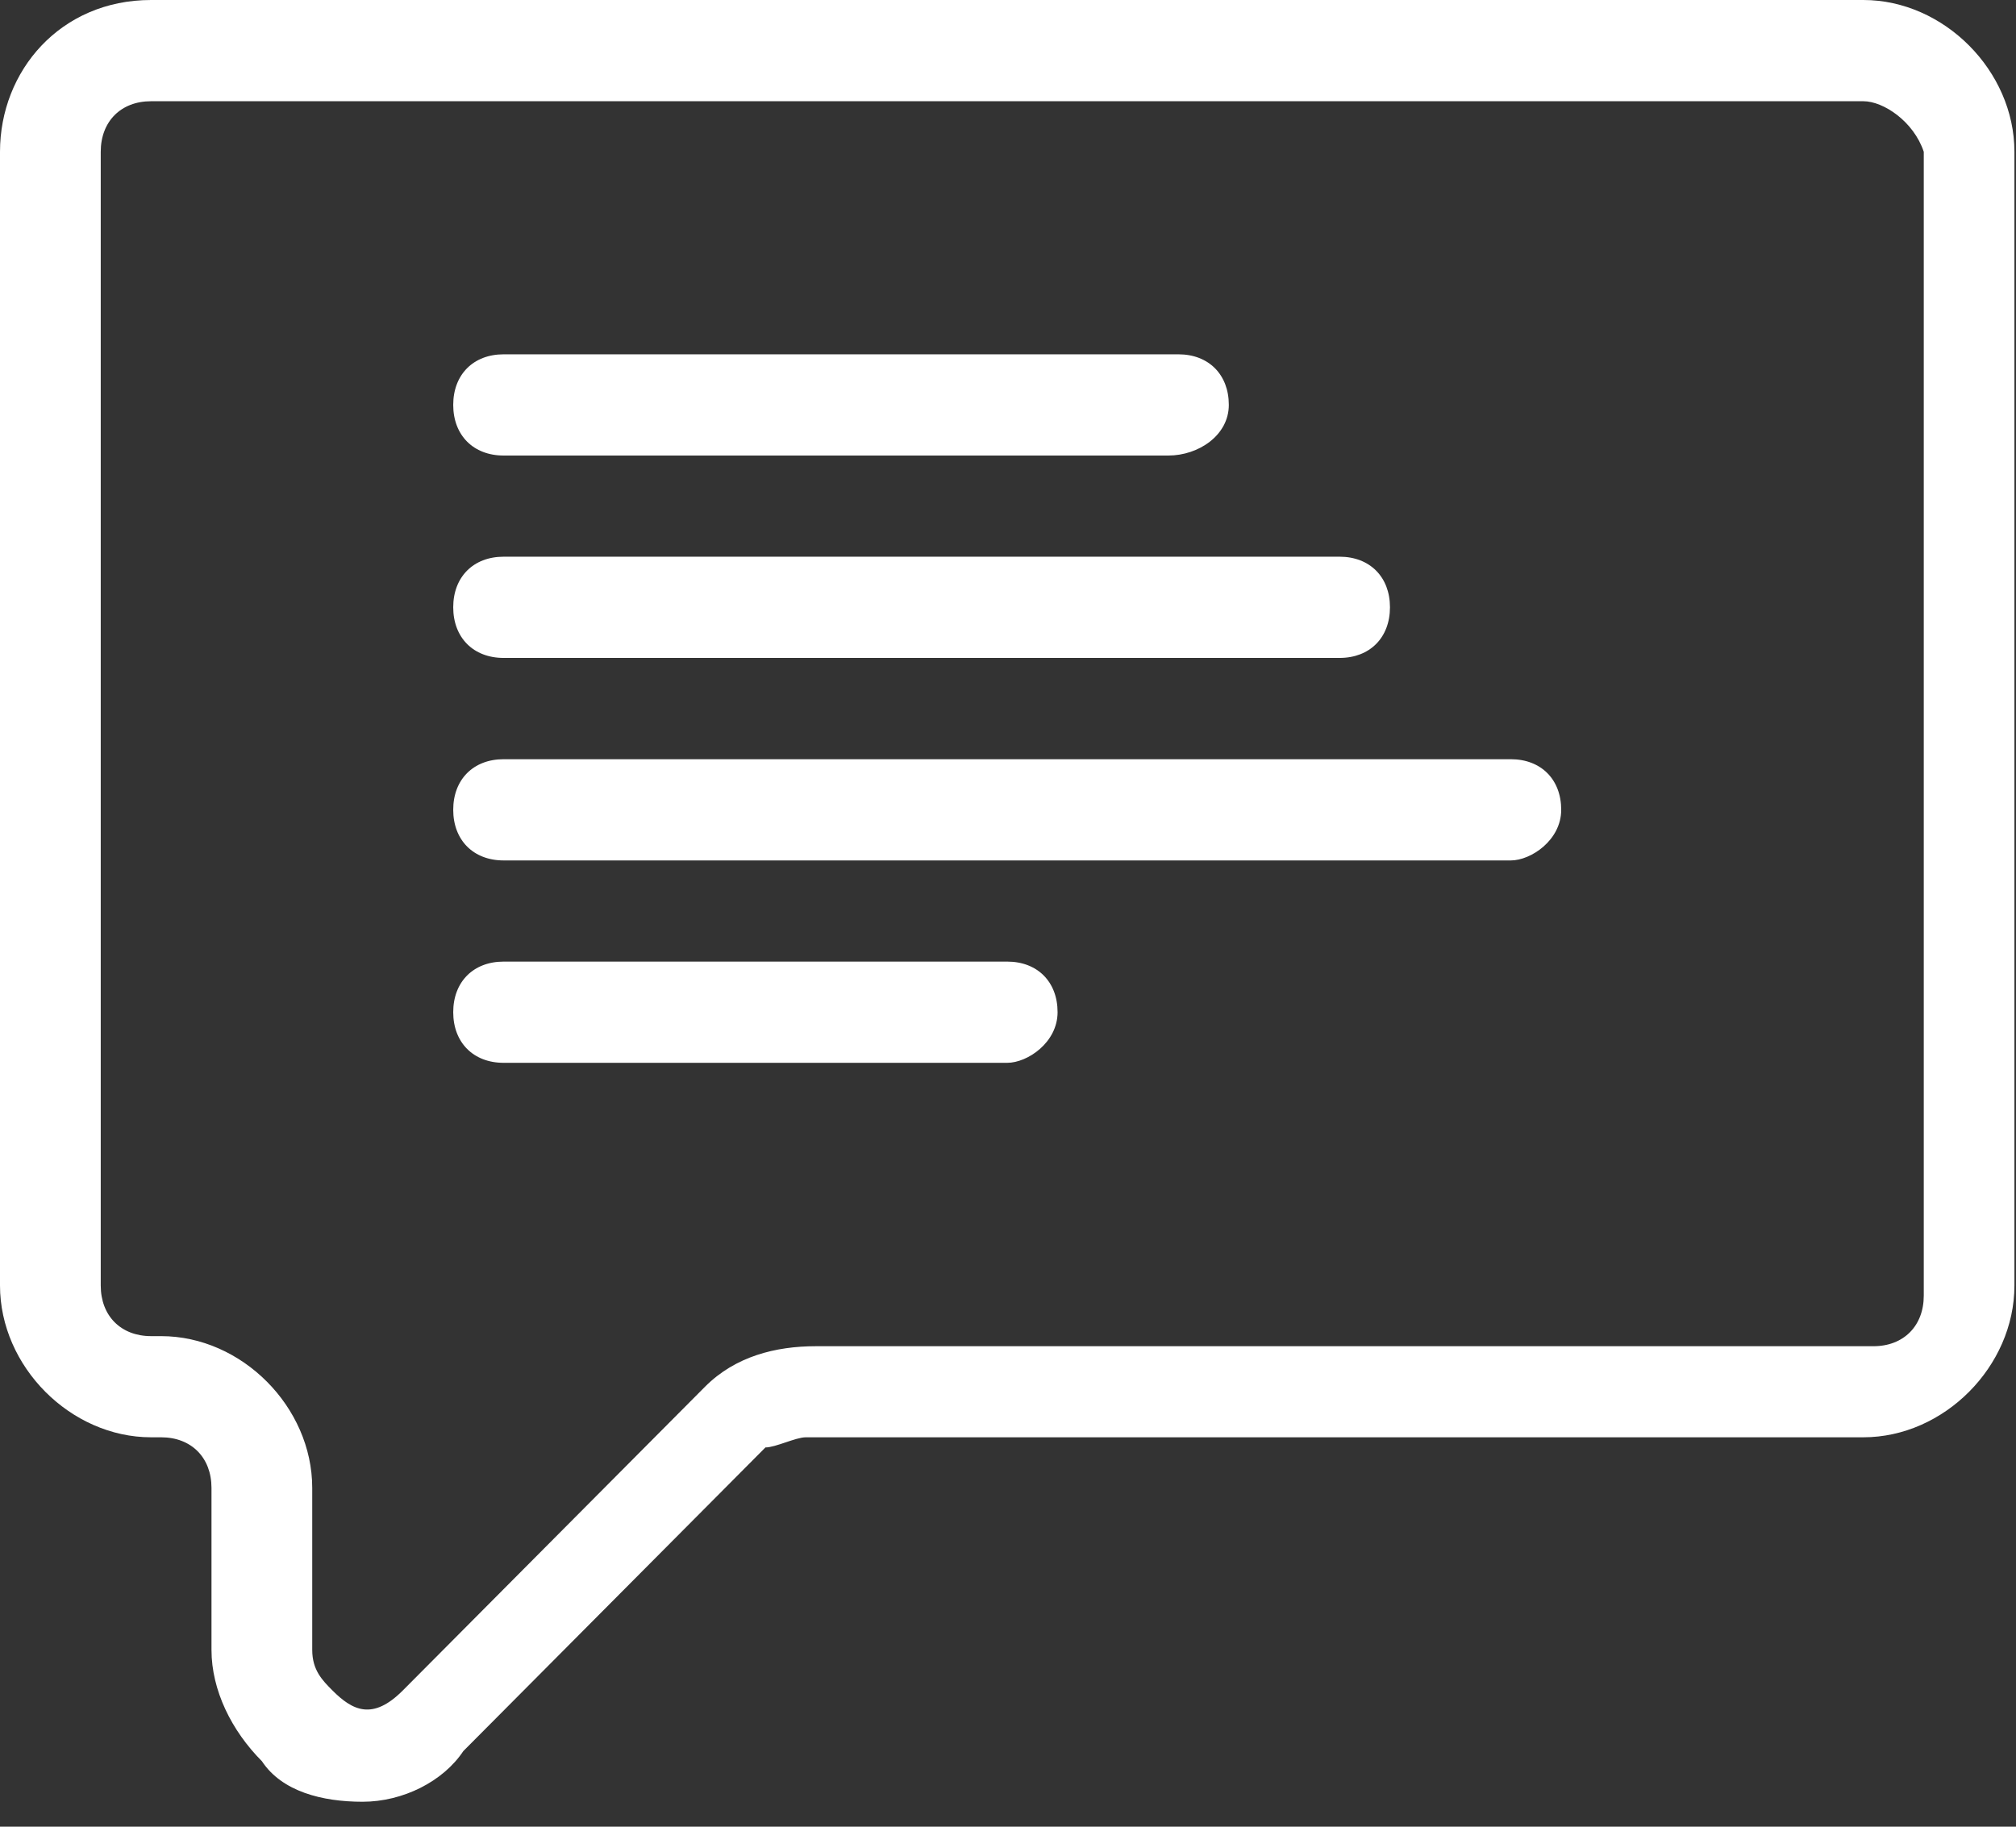 <svg width="32" height="29" viewBox="0 0 32 29" fill="none" xmlns="http://www.w3.org/2000/svg">
<rect x="0" y="0" width="32" height="29" fill="#333333" stroke="none"/>
<path fill-rule="evenodd" clip-rule="evenodd" d="M5.755 28.604C5.116 28.604 4.476 28.443 4.157 27.96C3.677 27.478 3.357 26.835 3.357 26.193V23.622C3.357 23.14 3.037 22.818 2.558 22.818H2.398C1.119 22.818 0 21.694 0 20.408V2.41C0 1.125 0.959 0 2.398 0H29.577C30.856 0 31.975 1.125 31.975 2.41V20.408C31.975 21.694 30.856 22.818 29.577 22.818H12.79C12.63 22.818 12.311 22.979 12.15 22.979L7.354 27.8C7.034 28.282 6.395 28.604 5.755 28.604ZM2.398 1.607C1.918 1.607 1.599 1.929 1.599 2.41V20.408C1.599 20.89 1.919 21.212 2.398 21.212H2.558C3.837 21.212 4.956 22.336 4.956 23.622V26.193C4.956 26.514 5.116 26.675 5.276 26.836C5.596 27.157 5.915 27.318 6.395 26.836L11.191 22.015C11.671 21.533 12.311 21.372 12.95 21.372H29.737C30.216 21.372 30.536 21.05 30.536 20.569V2.41C30.376 1.928 29.896 1.607 29.577 1.607H2.398V1.607Z" fill="white"/>
<path fill-rule="evenodd" clip-rule="evenodd" d="M18.545 7.232H7.994C7.514 7.232 7.194 6.91 7.194 6.428C7.194 5.946 7.514 5.625 7.994 5.625H18.706C19.185 5.625 19.505 5.947 19.505 6.428C19.505 6.91 19.025 7.232 18.545 7.232Z" fill="white"/>
<path fill-rule="evenodd" clip-rule="evenodd" d="M21.263 10.445H7.994C7.514 10.445 7.194 10.123 7.194 9.641C7.194 9.159 7.514 8.838 7.994 8.838H21.263C21.743 8.838 22.063 9.16 22.063 9.641C22.063 10.123 21.743 10.445 21.263 10.445Z" fill="white"/>
<path fill-rule="evenodd" clip-rule="evenodd" d="M23.981 13.66H7.994C7.514 13.66 7.194 13.338 7.194 12.856C7.194 12.374 7.514 12.053 7.994 12.053H23.981C24.461 12.053 24.781 12.374 24.781 12.856C24.781 13.338 24.301 13.66 23.981 13.66Z" fill="white"/>
<path fill-rule="evenodd" clip-rule="evenodd" d="M15.988 16.873H7.994C7.514 16.873 7.194 16.551 7.194 16.069C7.194 15.587 7.514 15.266 7.994 15.266H15.988C16.467 15.266 16.787 15.587 16.787 16.069C16.787 16.551 16.308 16.873 15.988 16.873Z" fill="white"/>
</svg>
